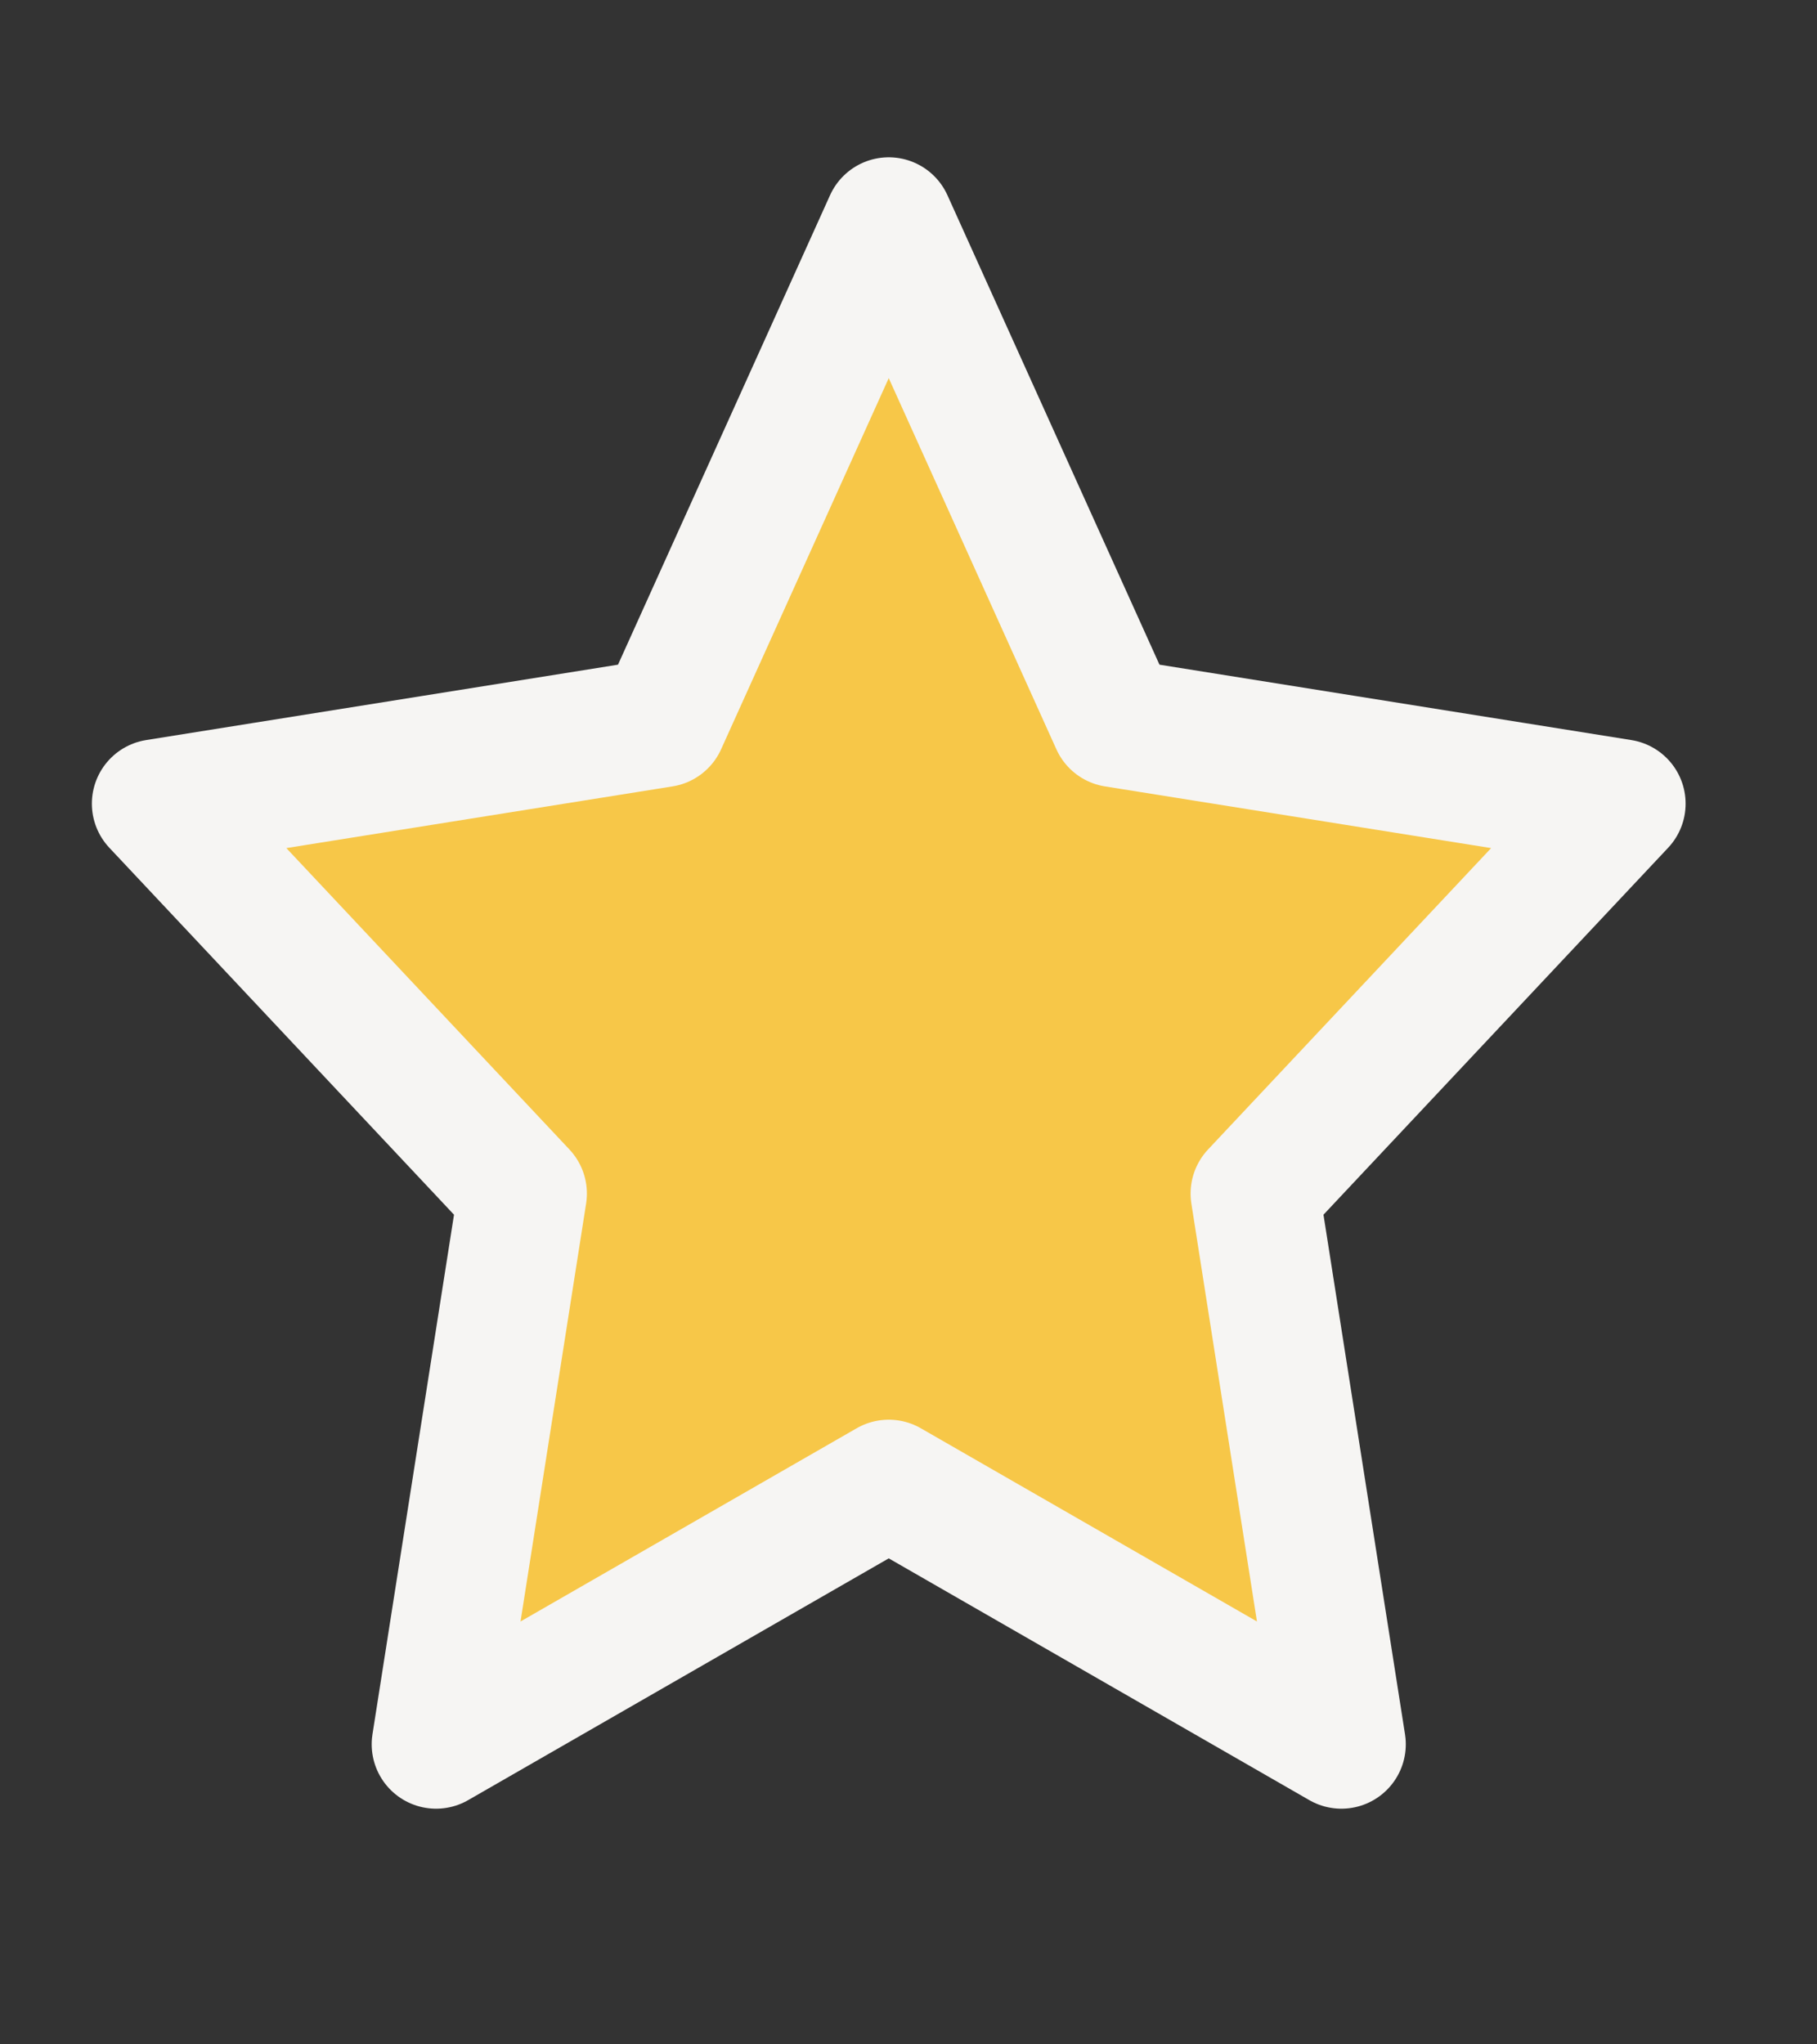 <svg xmlns="http://www.w3.org/2000/svg" width="16" height="18" viewBox="0 0 16 18" fill="none">
    <rect x="0" y="0" width="16" height="18" fill="#333333" stroke="none"/>
    <g clip-path="url(#clip0_1385_783)">
        <path d="M7.826 1.952L9.819 6.364L14.276 7.076L11.051 10.509L11.812 15.358L7.826 13.067L3.84 15.358L4.601 10.509L1.376 7.076L5.833 6.364L7.826 1.952Z" fill="#F7C748" stroke="#F6F5F3" stroke-width="1.134" stroke-linecap="round" stroke-linejoin="round"/>
    </g>
    <defs>
        <clipPath id="clip0_1385_783">
            <rect width="15.48" height="16.916" fill="white" transform="translate(0.086 0.542)"/>
        </clipPath>
    </defs>
</svg>
